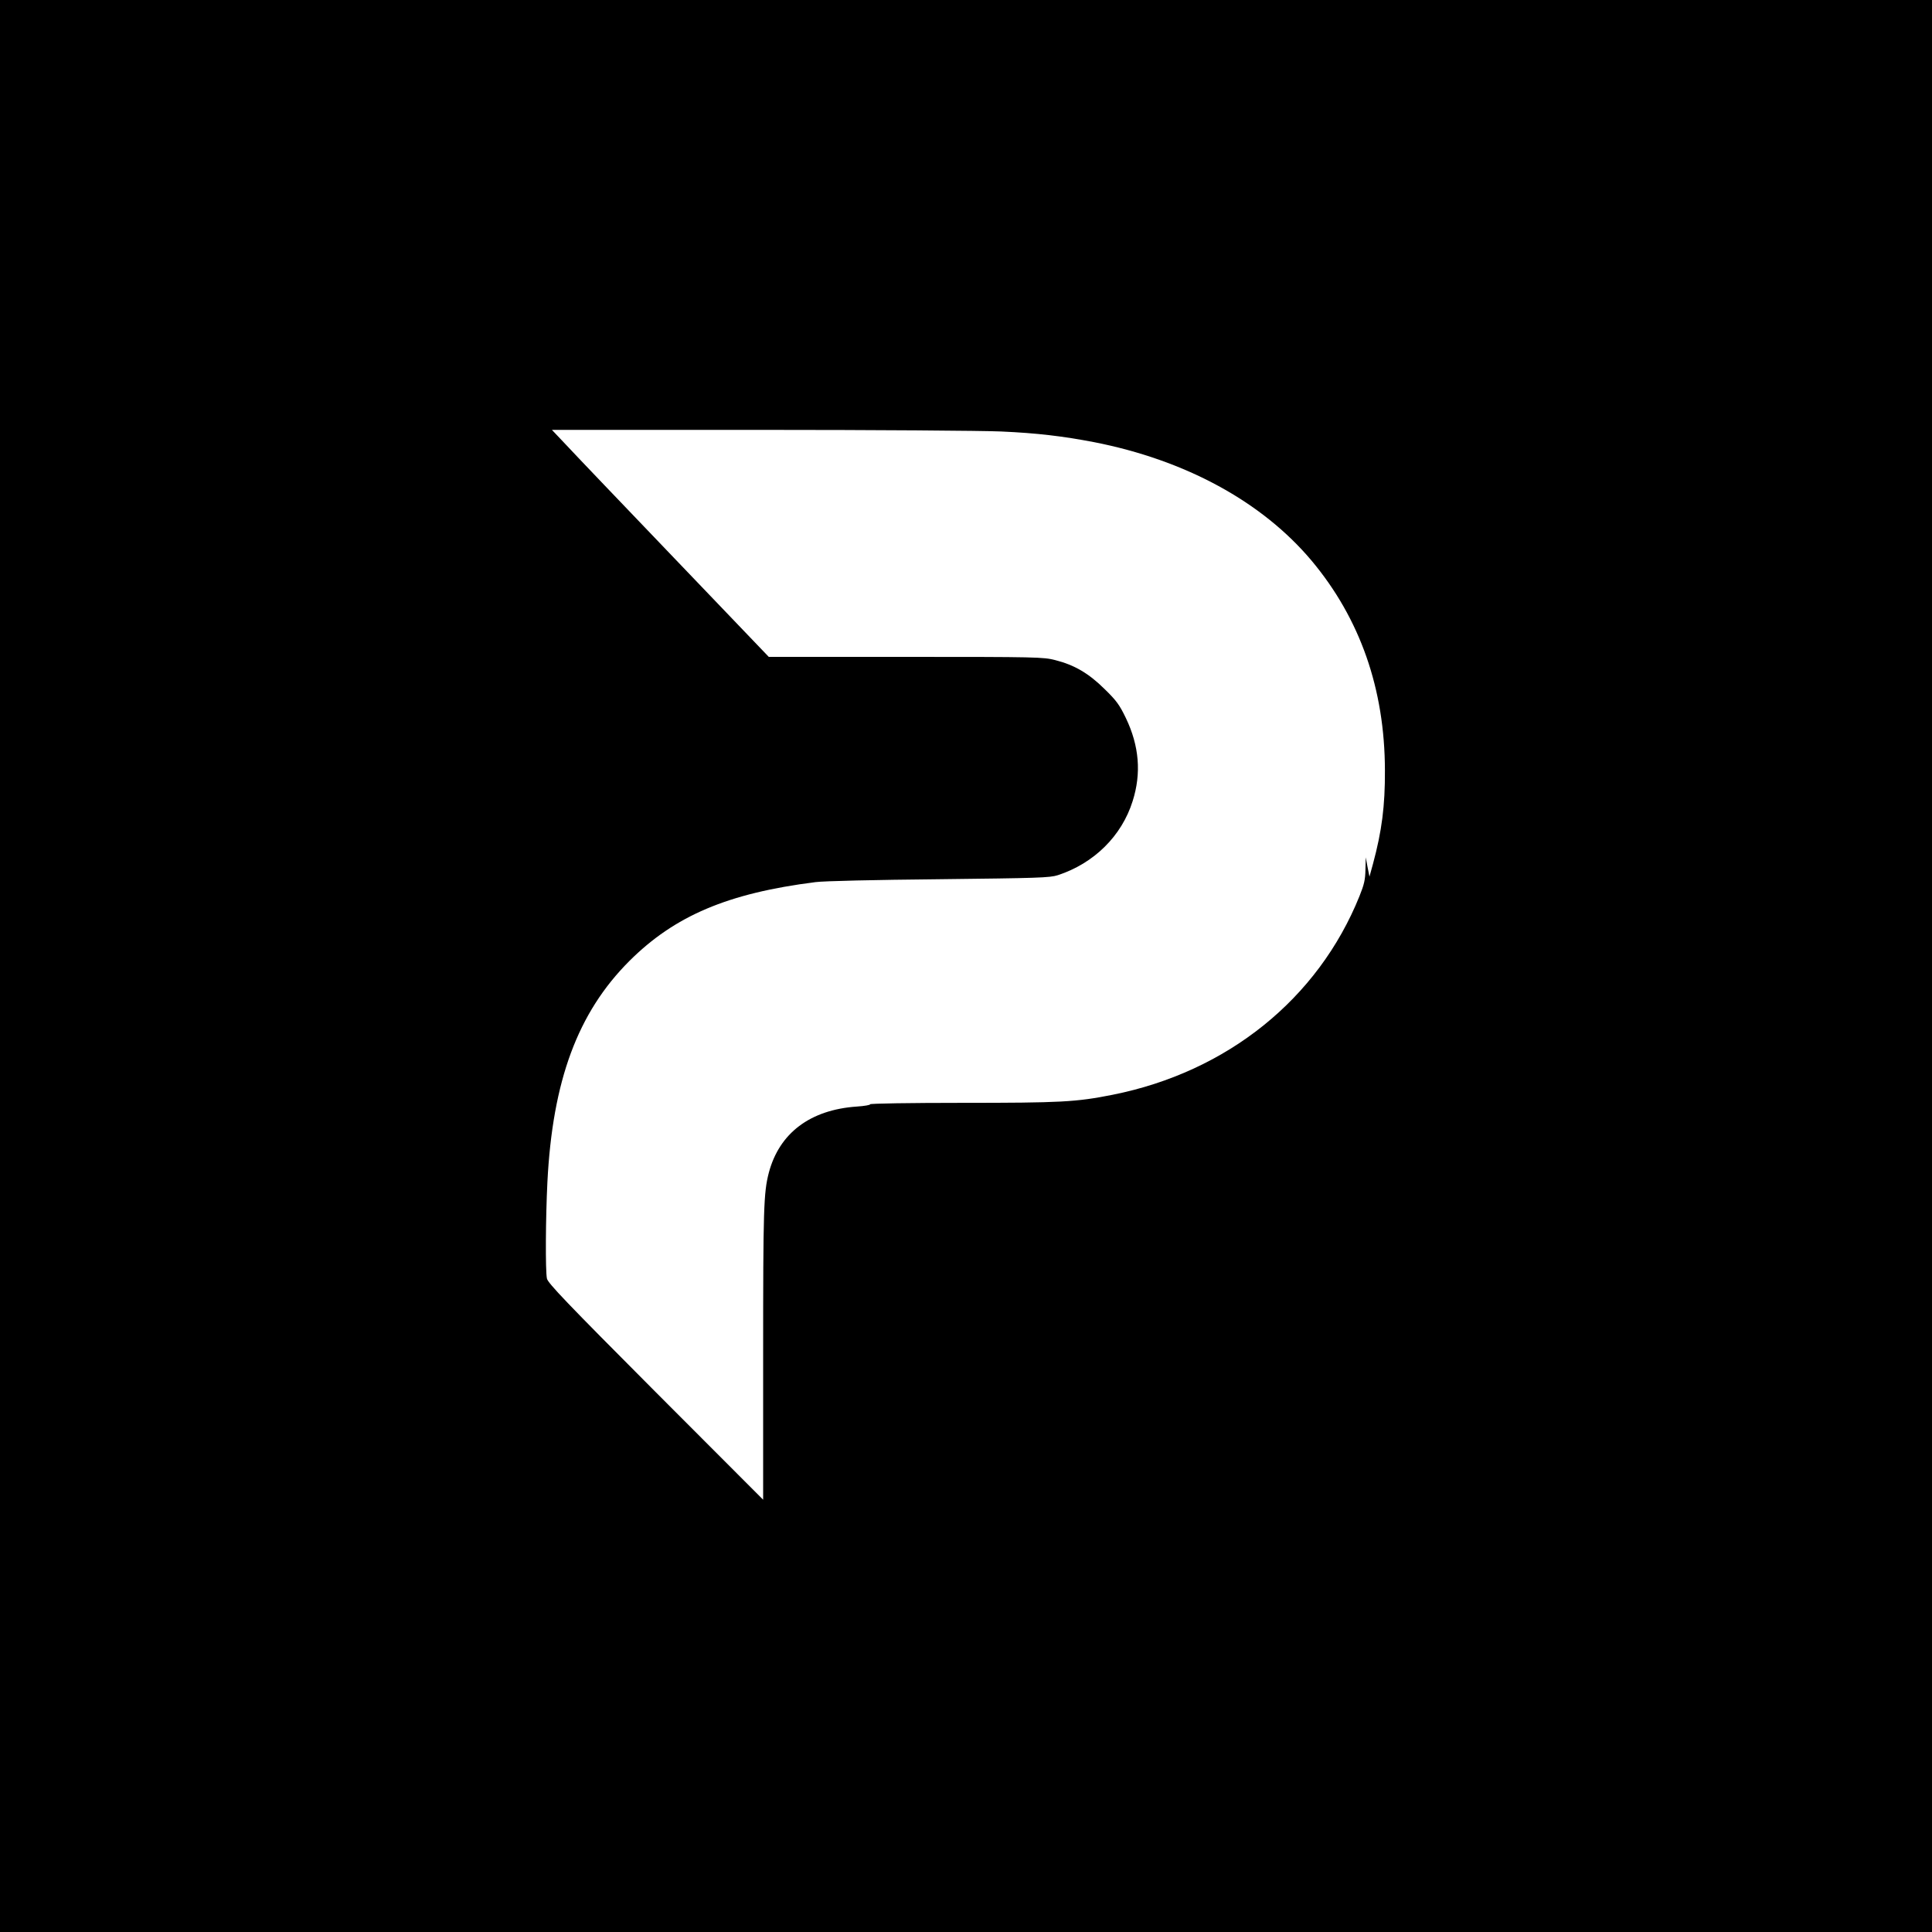 <?xml version="1.0" standalone="no"?>
<!DOCTYPE svg PUBLIC "-//W3C//DTD SVG 20010904//EN"
 "http://www.w3.org/TR/2001/REC-SVG-20010904/DTD/svg10.dtd">
<svg version="1.0" xmlns="http://www.w3.org/2000/svg"
 width="1200pt" height="1200pt" viewBox="0 0 1200 1200"
 preserveAspectRatio="xMidYMid meet">
<g transform="translate(0,1200) scale(0.1,-0.1)"
fill="#000000" stroke="none">
<path d="M0 6000 l0 -6000 6000 0 6000 0 0 6000 0 6000 -6000 0 -6000 0 0
-6000z m6218 3320 c224 -10 382 -29 576 -66 568 -111 1045 -370 1353 -737 301
-360 454 -796 455 -1302 1 -221 -19 -376 -74 -580 l-22 -80 -12 60 -11 60 -2
-76 c-1 -63 -8 -93 -37 -165 -257 -638 -821 -1092 -1534 -1234 -227 -45 -319
-50 -937 -50 -316 0 -572 -4 -569 -9 3 -4 -34 -11 -82 -14 -290 -20 -482 -165
-547 -412 -32 -124 -35 -225 -35 -1125 l0 -905 -669 670 c-551 553 -669 676
-674 704 -10 49 -8 376 3 599 32 630 188 1052 509 1373 282 281 611 421 1156
490 54 7 364 14 770 18 613 7 685 9 735 25 224 73 397 243 465 460 55 173 41
343 -42 516 -39 81 -58 108 -132 180 -99 98 -188 150 -307 180 -74 19 -112 20
-928 20 l-851 0 -585 611 c-322 336 -625 653 -673 705 l-89 94 1294 0 c711 0
1384 -5 1496 -10z"/>
</g>
</svg>
